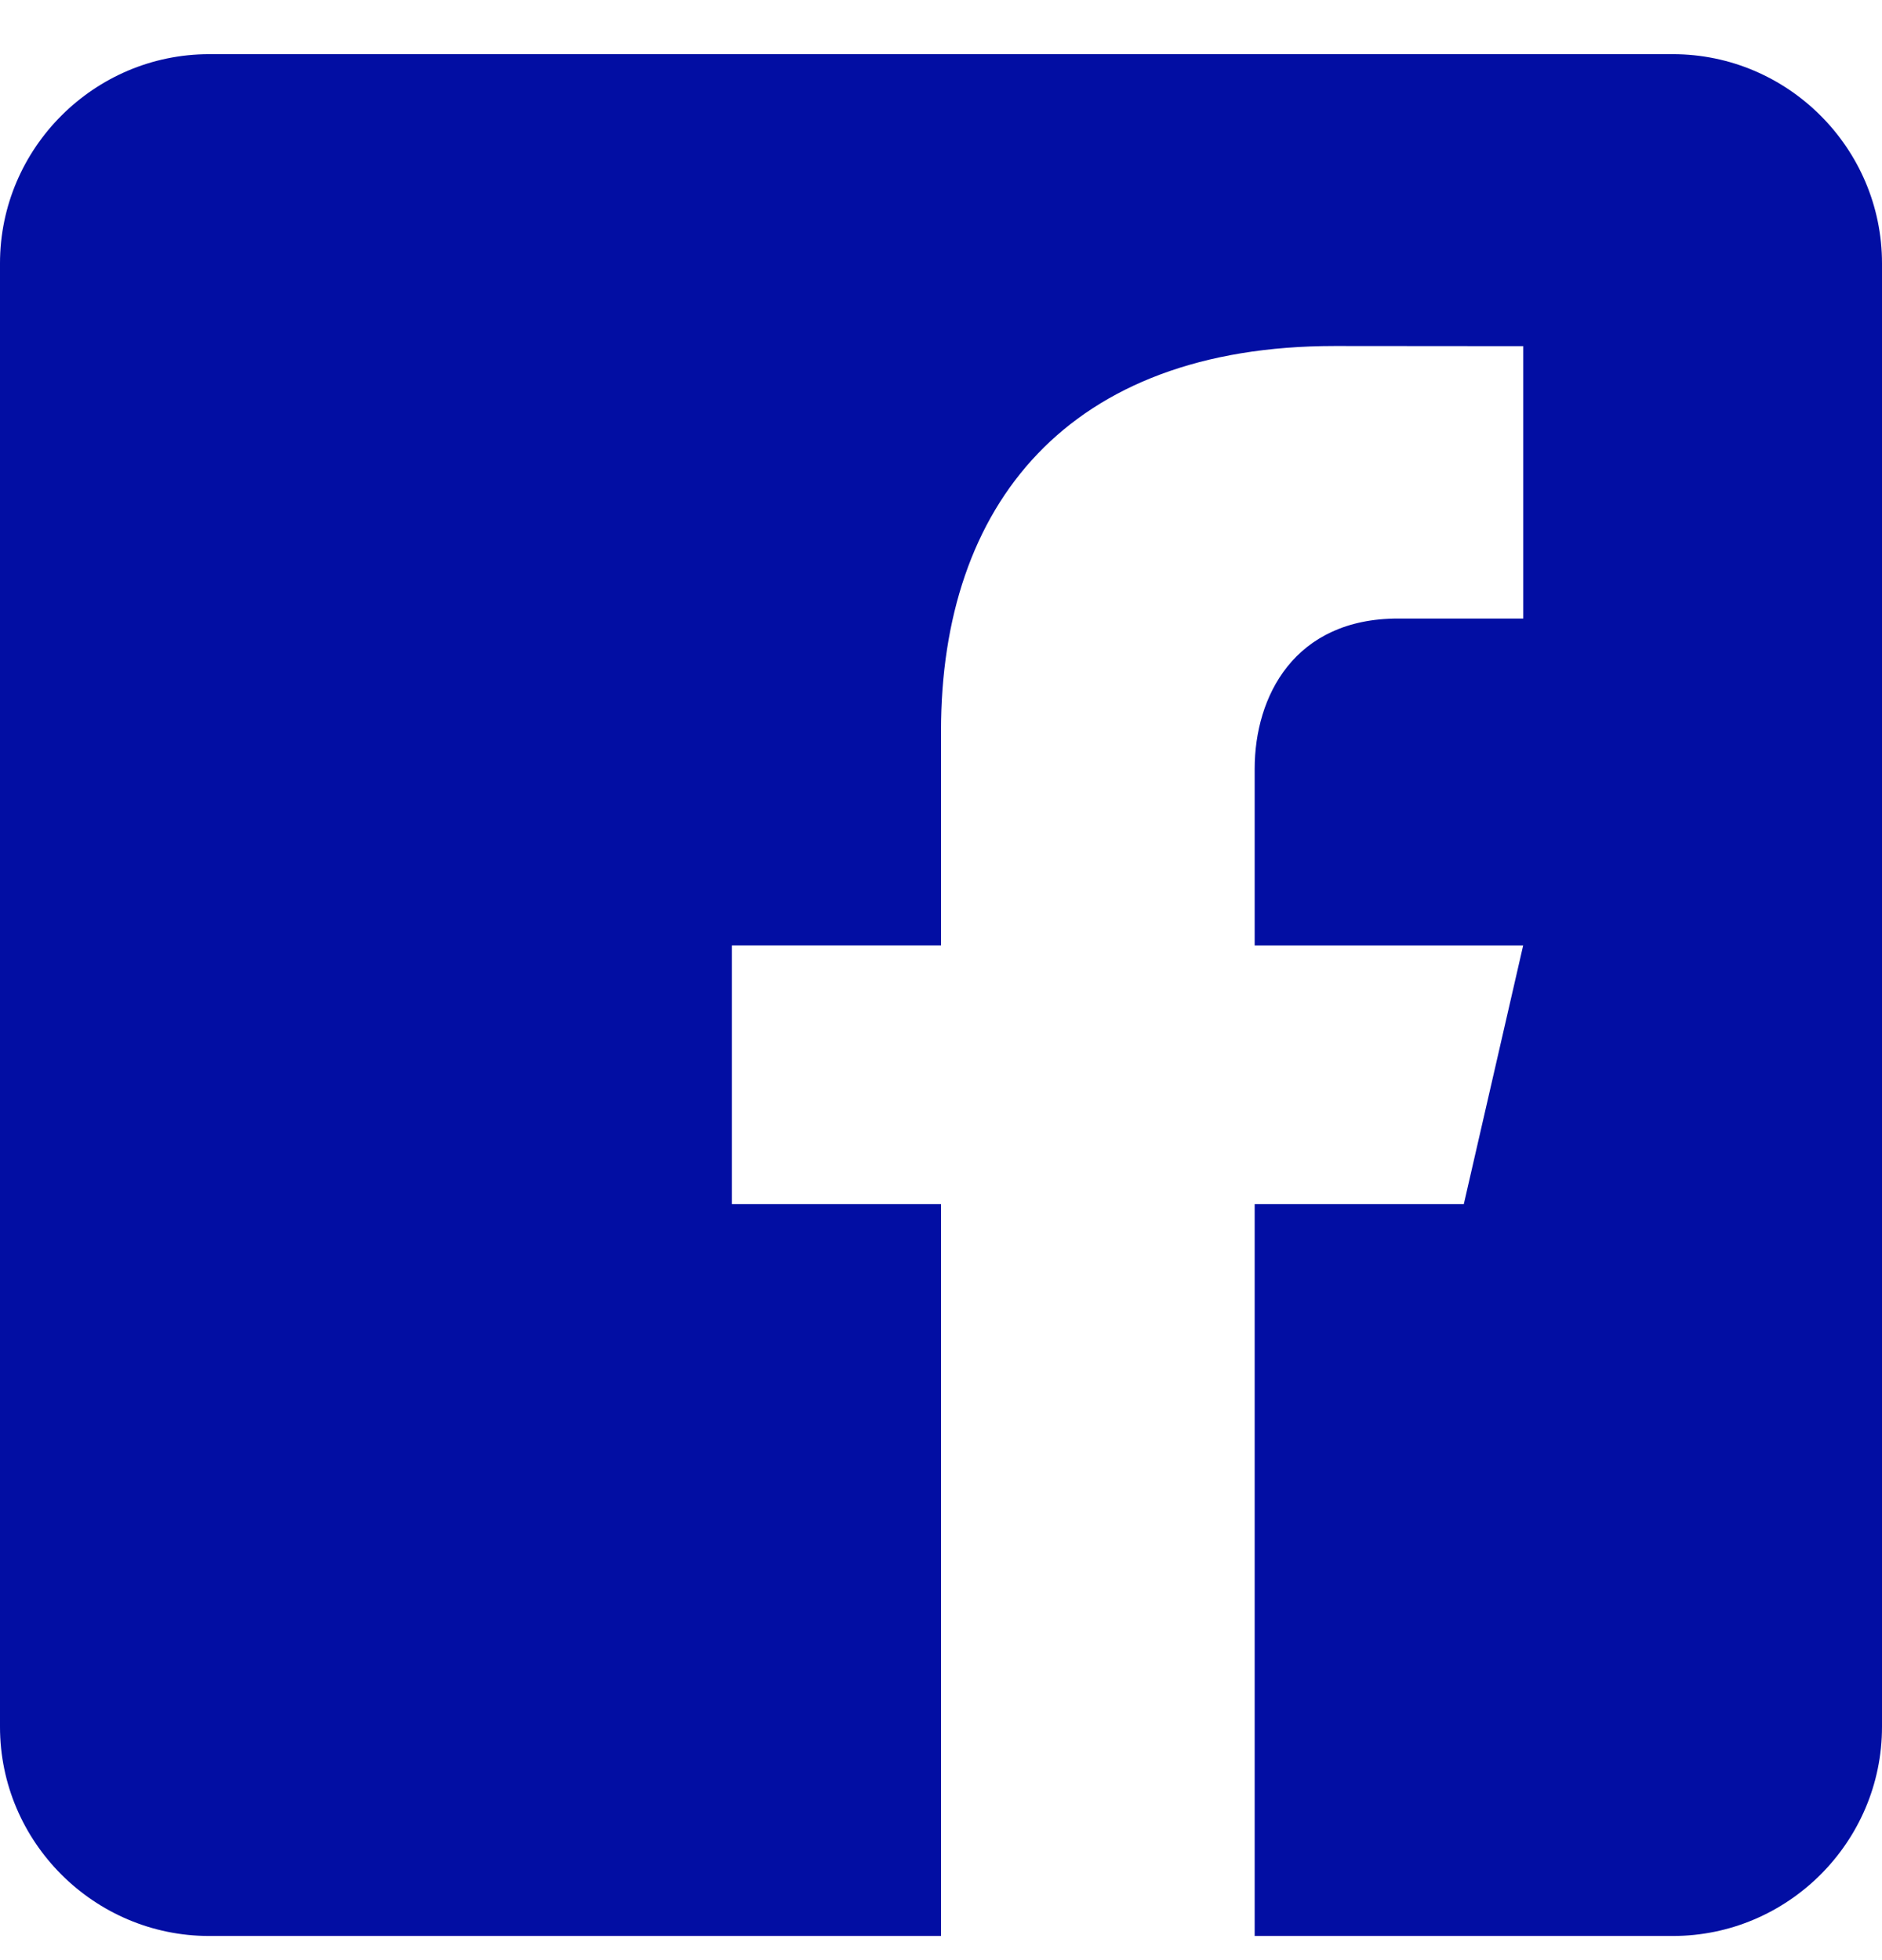 <svg width="24" height="25" viewBox="0 0 24 25" fill="none" xmlns="http://www.w3.org/2000/svg">
<path d="M21.333 0.691H2.667C1.2 0.691 0 1.891 0 3.358V22.025C0 23.493 1.2 24.692 2.667 24.692H12V15.358H9.333V12.058H12V9.325C12 6.439 13.616 4.413 17.021 4.413L19.425 4.415V7.889H17.829C16.504 7.889 16 8.883 16 9.806V12.059H19.424L18.667 15.358H16V24.692H21.333C22.8 24.692 24 23.493 24 22.025V3.358C24 1.891 22.8 0.691 21.333 0.691Z" fill="#020EA3"/>
</svg>
